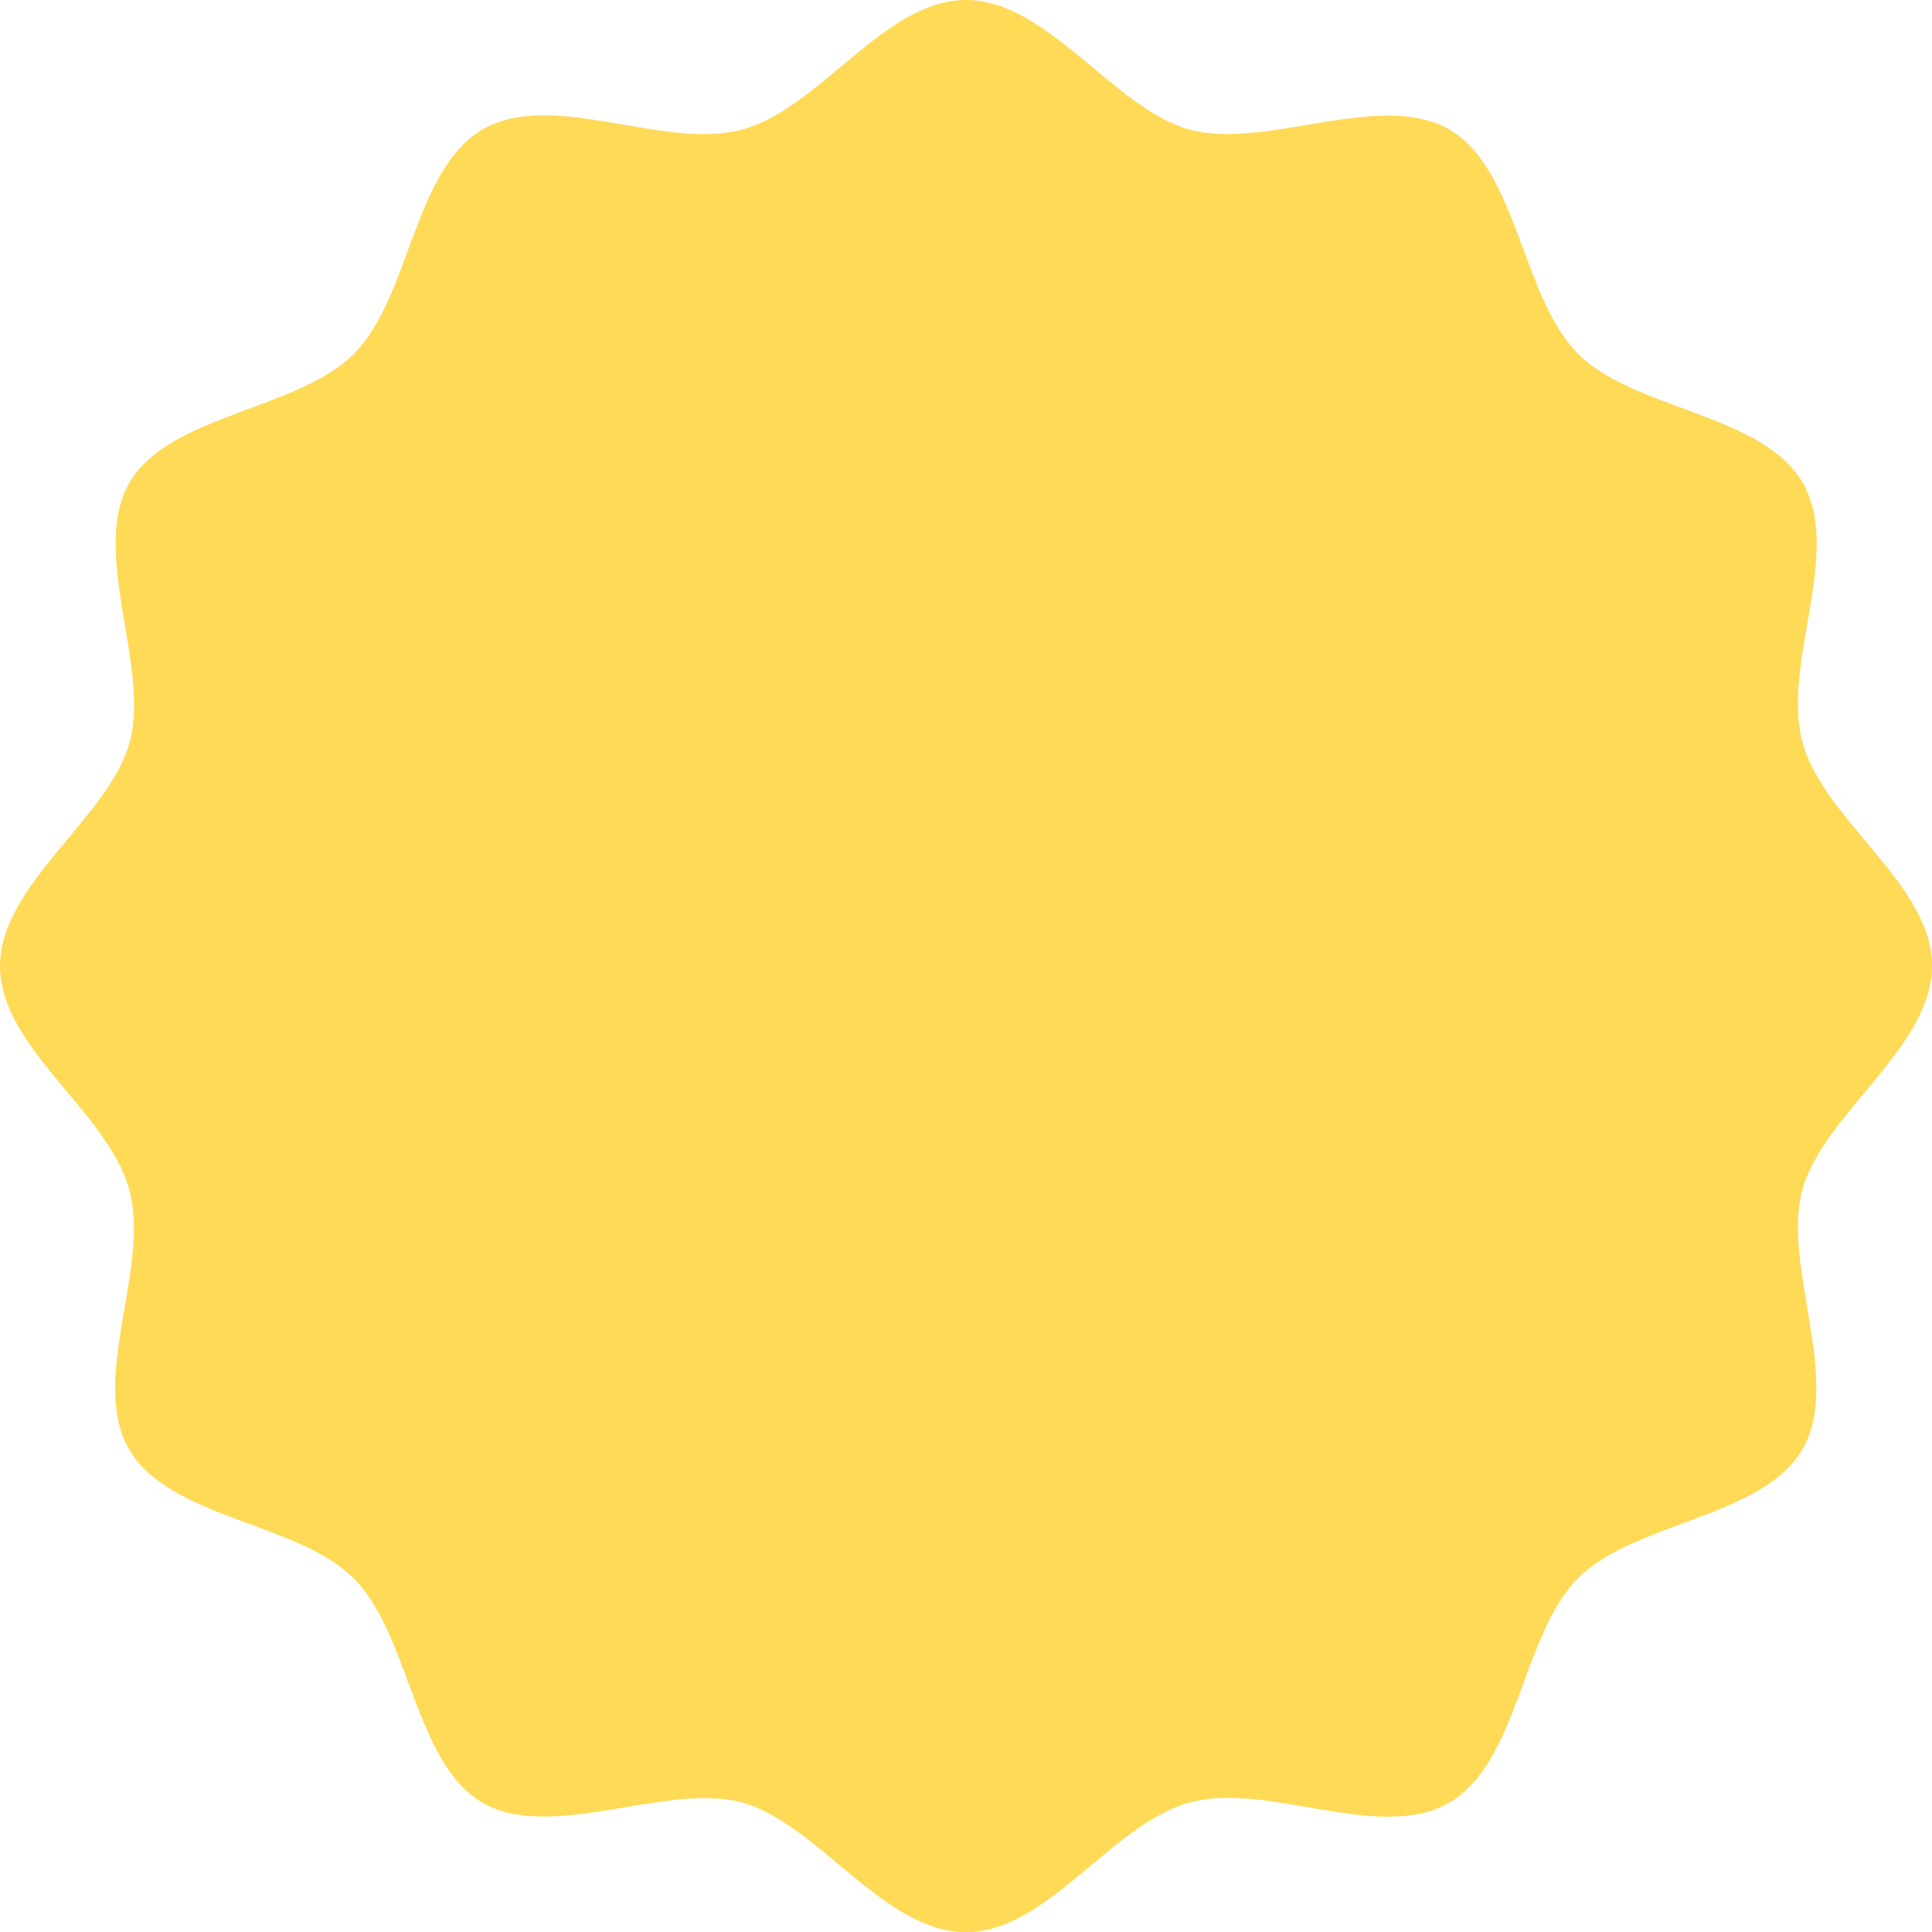<?xml version="1.0" encoding="UTF-8"?>
<svg data-bbox="0 0 137.013 137.013" xmlns="http://www.w3.org/2000/svg" viewBox="0 0 137 137" height="137" width="137" data-type="color">
    <g>
        <path fill="#FFDA57" d="M137 68.5c0 5.808-7.766 10.533-9.202 15.898s2.832 13.51.026 18.365c-2.806 4.856-11.93 5.143-15.924 9.15s-4.216 13.079-9.15 15.924c-4.934 2.846-12.818-1.514-18.365-.026s-10.077 9.202-15.898 9.202-10.533-7.766-15.898-9.202-13.51 2.832-18.365.026c-4.856-2.806-5.143-11.93-9.15-15.924s-13.079-4.216-15.924-9.15c-2.846-4.934 1.514-12.818.026-18.365S0 74.308 0 68.5s7.766-10.533 9.202-15.898-2.832-13.51-.026-18.365c2.806-4.856 11.93-5.143 15.924-9.15s4.216-13.079 9.15-15.924c4.934-2.846 12.818 1.514 18.365.026S62.692 0 68.5 0s10.533 7.766 15.898 9.202 13.51-2.832 18.365-.026c4.856 2.806 5.143 11.93 9.15 15.924s13.079 4.216 15.924 9.15c2.846 4.934-1.514 12.818-.026 18.365s9.202 10.077 9.202 15.898z" data-color="1"/>
    </g>
</svg>
